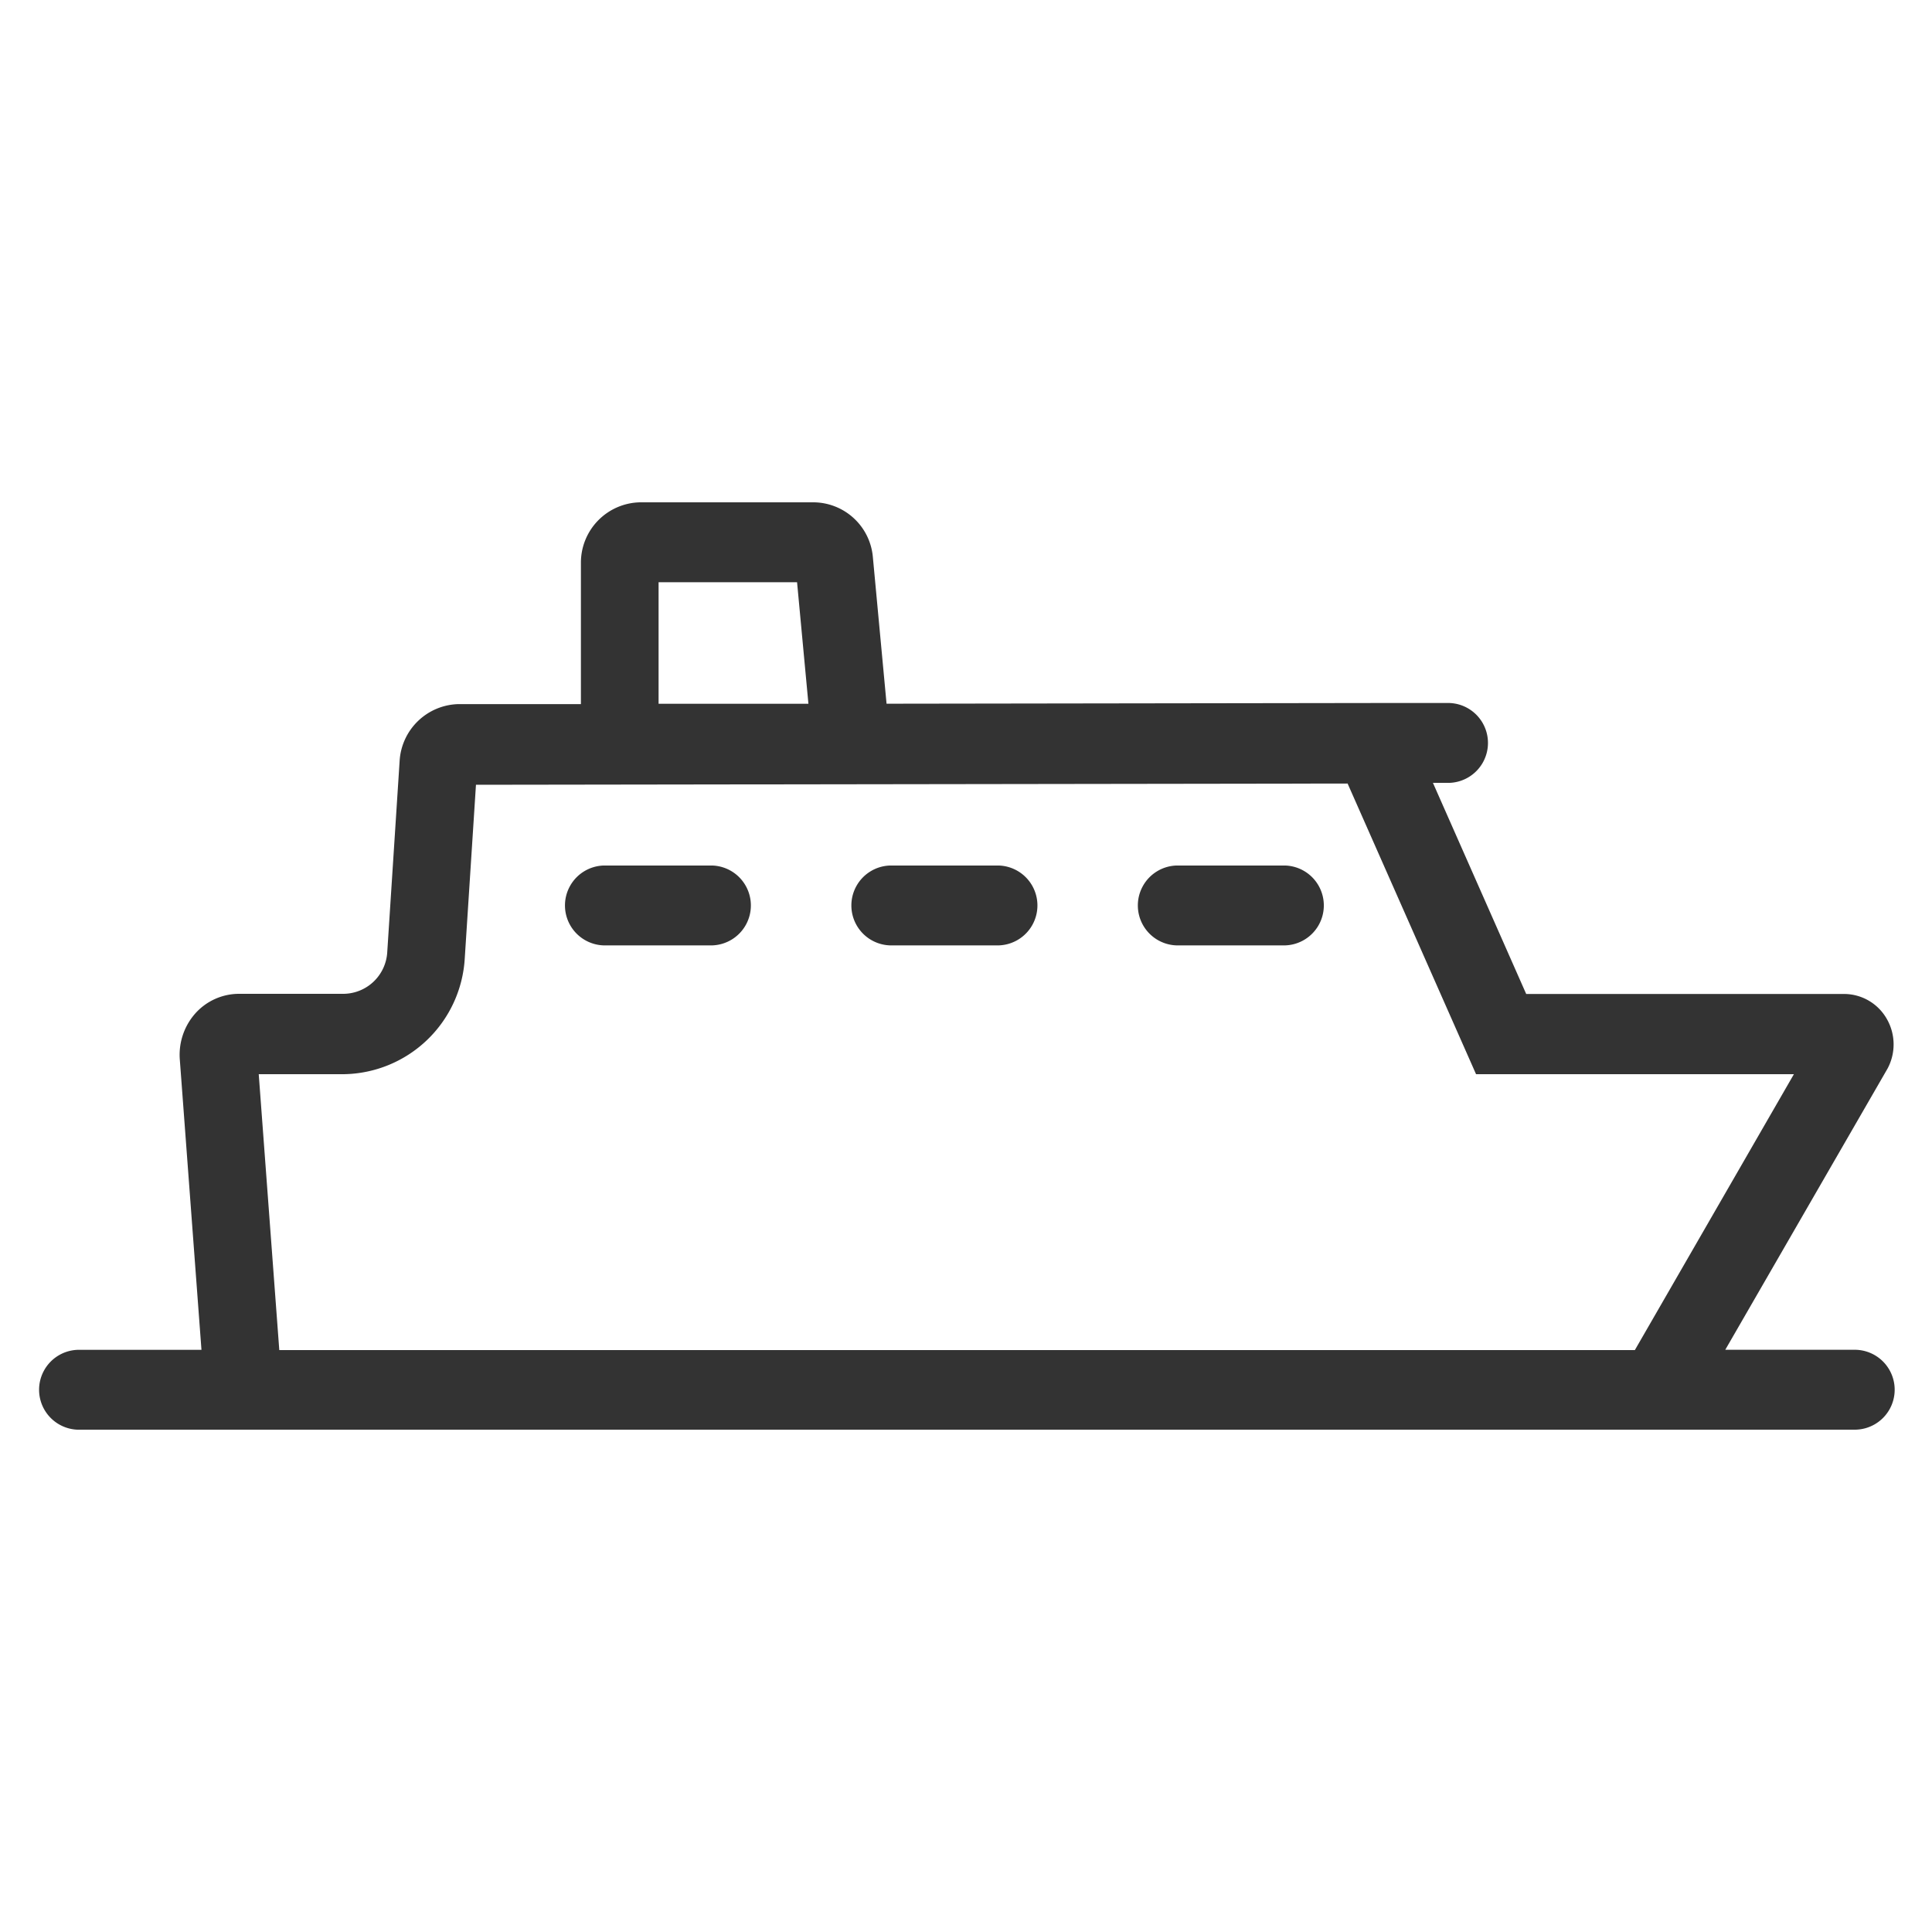 <svg xmlns="http://www.w3.org/2000/svg" data-name="Lager 1" viewBox="0 0 25 25"><path fill="#333" d="M16.636 11.2h-1.418a.517.517 0 0 0 0 1.033h1.418a.517.517 0 0 0 0-1.033zM12.93 11.2h-1.419a.517.517 0 0 0 0 1.033h1.419a.517.517 0 0 0 0-1.033zM9.222 11.2H7.805a.517.517 0 0 0 0 1.033h1.417a.517.517 0 0 0 0-1.033z"/><path fill="#333" d="M24 17.466h-1.675l2.1-3.639a.663.663 0 0 0-.012-.646.637.637 0 0 0-.547-.319h-4.117l-1.207-2.732h.218a.517.517 0 0 0 0-1.033h-1.02l-6.268.009-.178-1.906a.776.776 0 0 0-.764-.7H8.286a.781.781 0 0 0-.769.791v1.82H5.938a.782.782 0 0 0-.767.738l-.16 2.471a.572.572 0 0 1-.562.54H3.092a.76.76 0 0 0-.565.254.807.807 0 0 0-.2.6l.28 3.753H1A.517.517 0 0 0 1 18.5h23a.517.517 0 0 0 0-1.034zM8.522 7.534h1.792l.147 1.573H8.522zM3.348 13.9h1.1a1.592 1.592 0 0 0 1.566-1.5l.145-2.245 11.279-.016L19.1 13.9h4.113l-2.058 3.57H3.614z"/></svg>